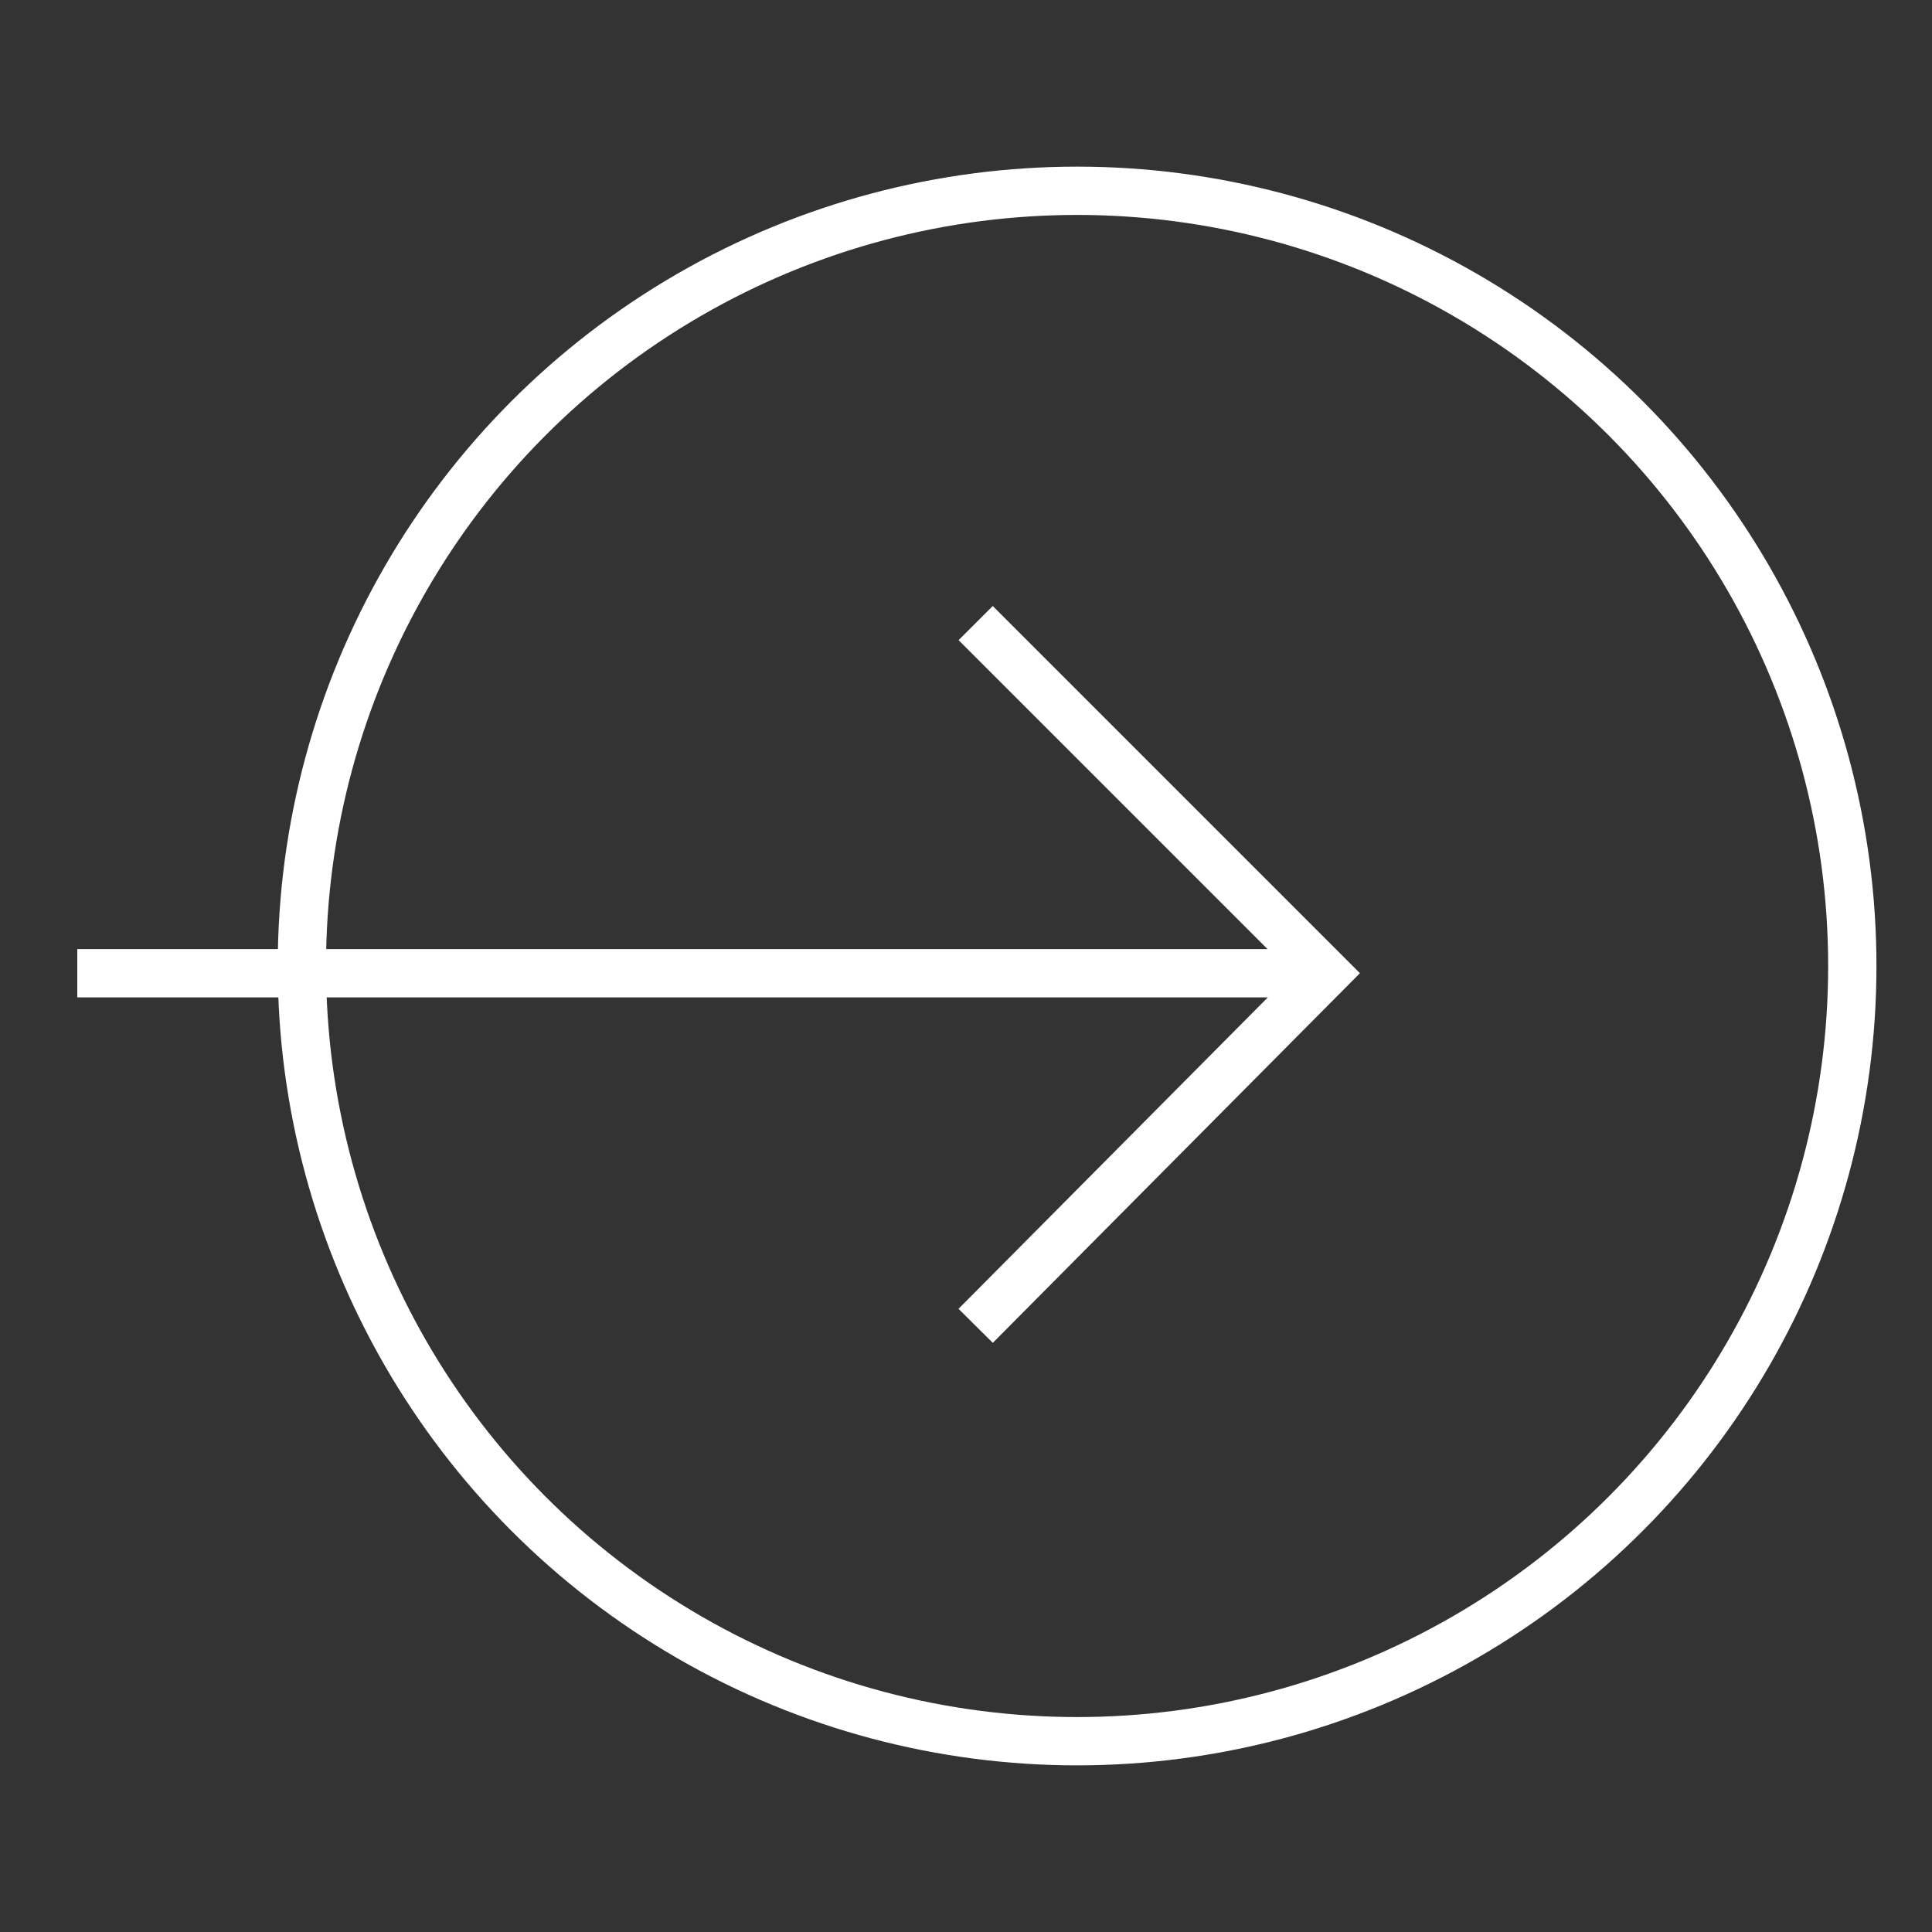 <svg xmlns="http://www.w3.org/2000/svg" width="80" height="80" viewBox="0 0 80 80"><rect x="0" y="0" width="80" height="80" fill="#333333" stroke="none"/><g stroke="#fff" stroke-width="2" stroke-miterlimit="10" fill="none"><path d="M40.4 25.8l14.5 14.5-14.5 14.6M54.9 40.3h-51.7"/><circle cx="44.6" cy="40" r="32.1"/></g></svg>